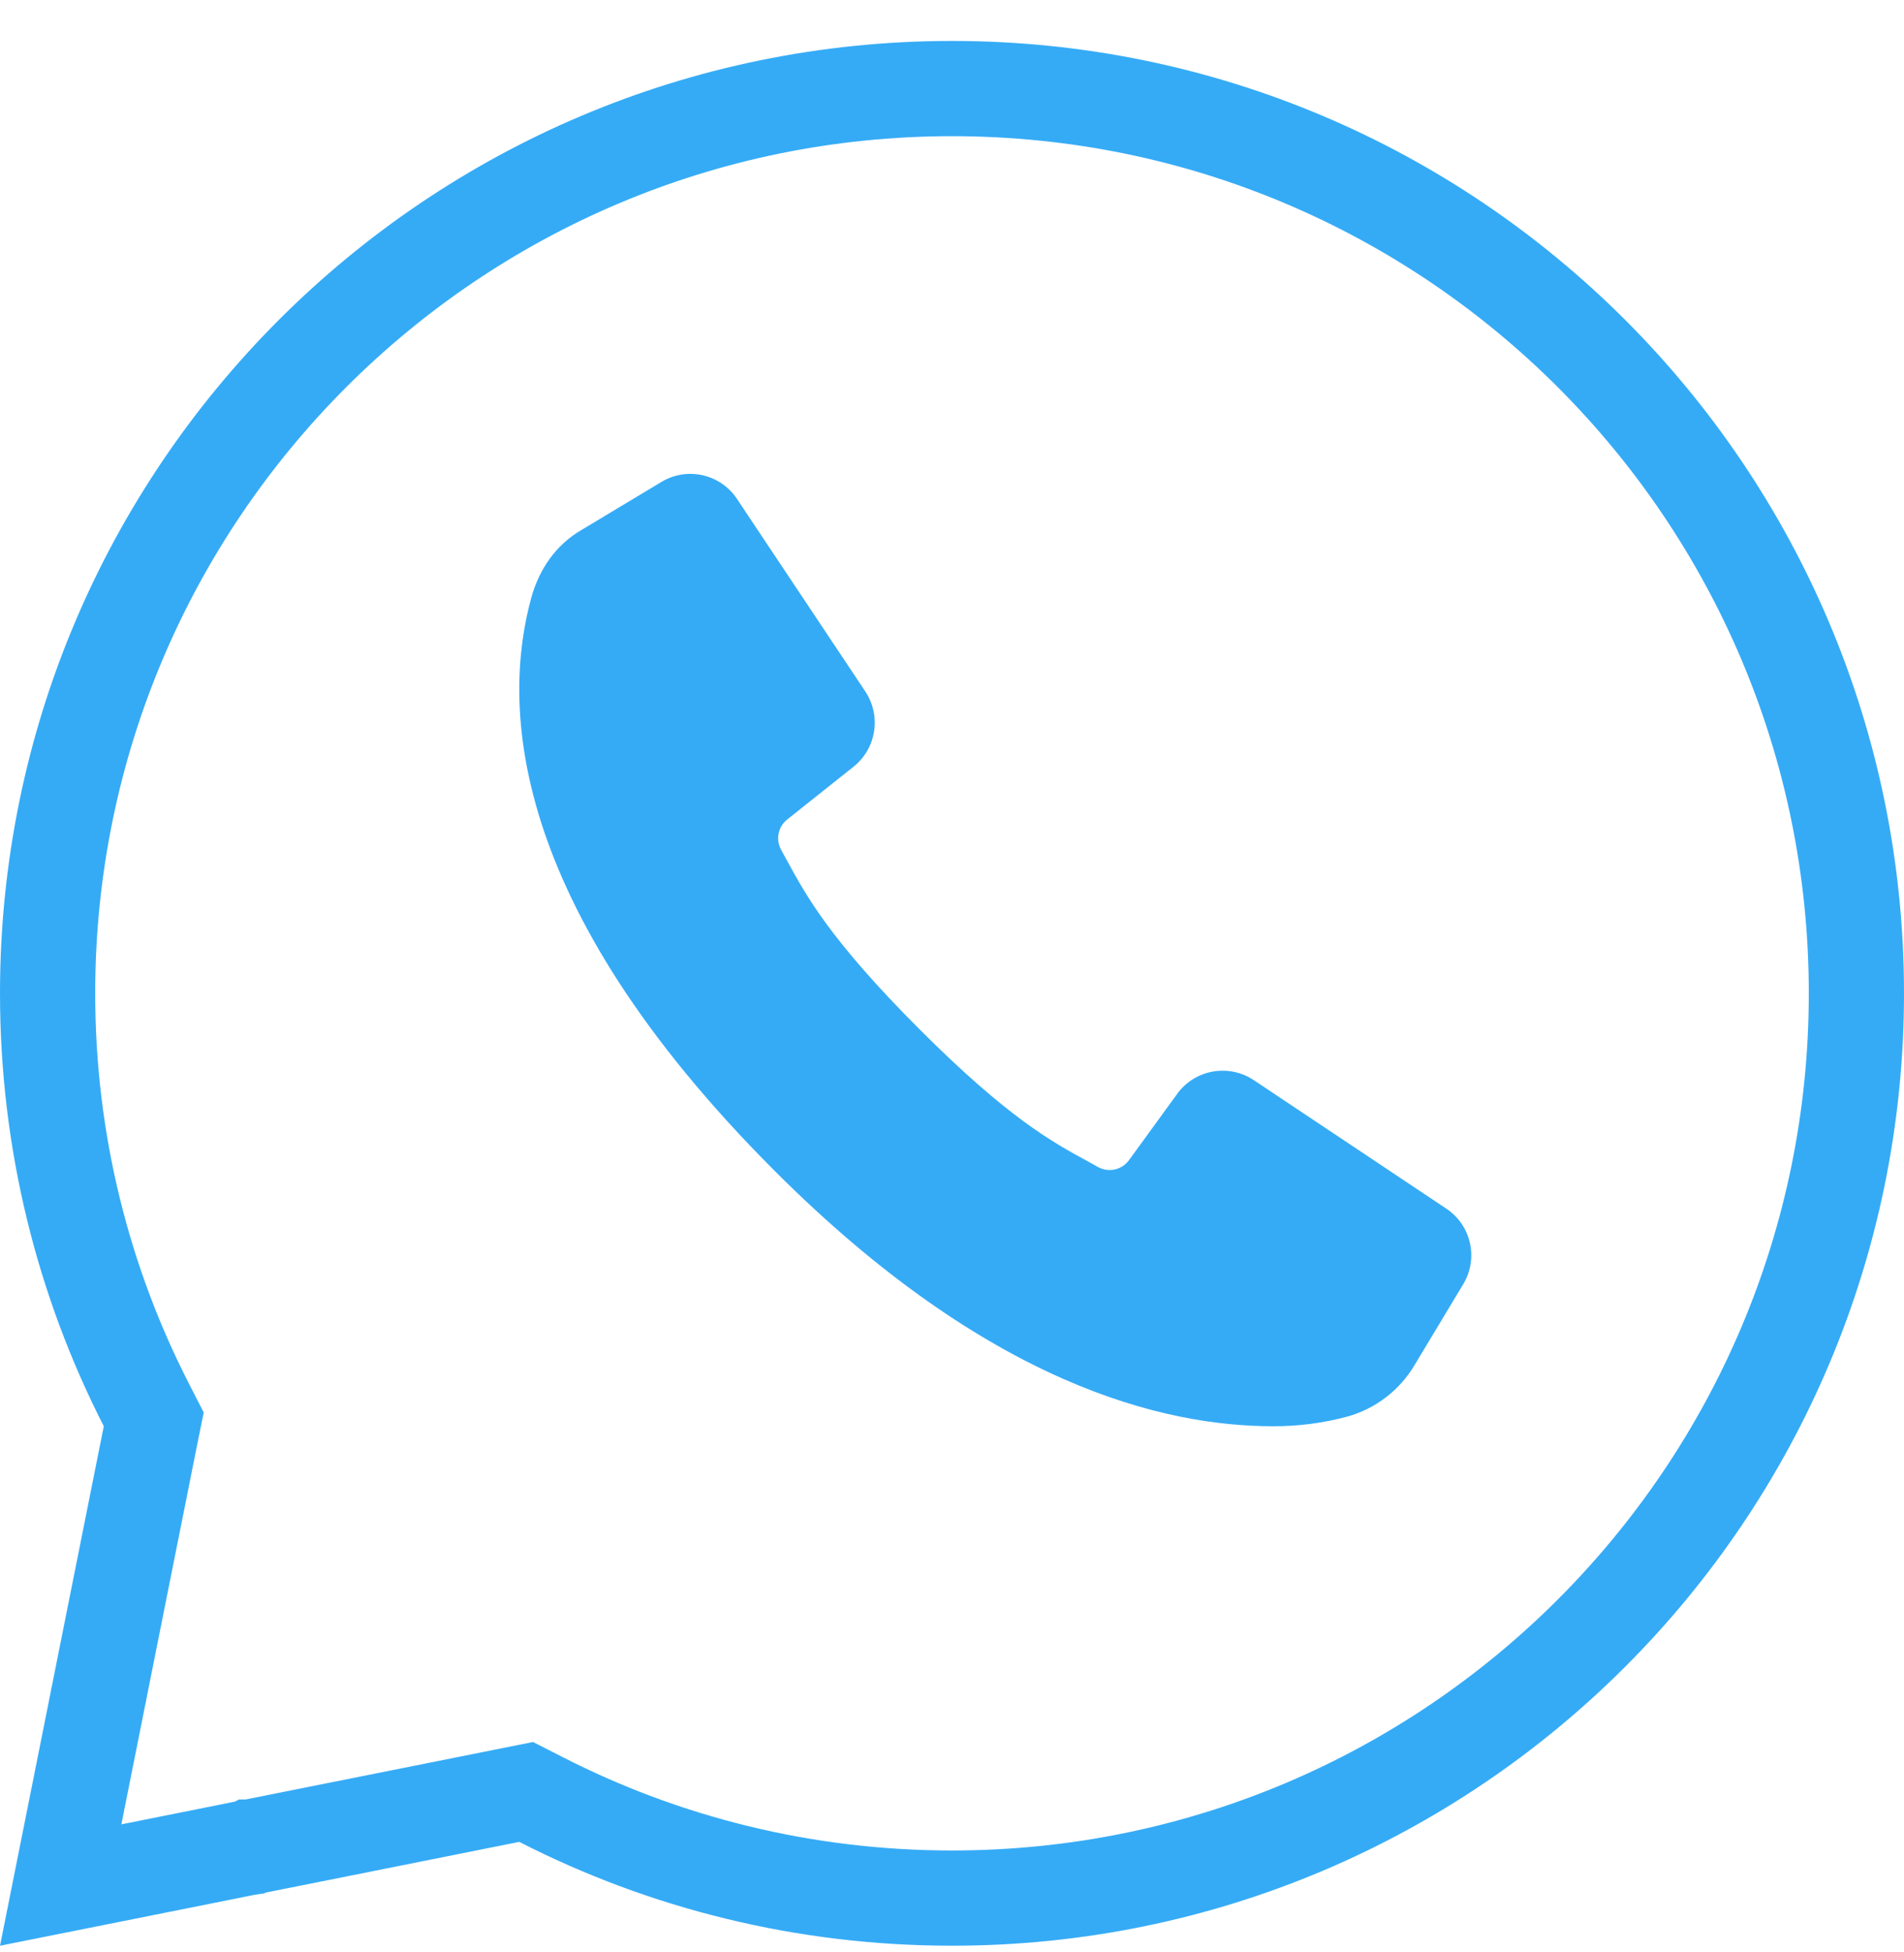 <svg width="40" height="41" viewBox="0 0 40 41" fill="none" xmlns="http://www.w3.org/2000/svg">
<path d="M3.161 30.147L3.23 29.806L3.071 29.496C1.747 26.906 1 23.972 1 20.86C1 10.367 9.507 1.86 20 1.86C30.494 1.86 39 10.367 39 20.86C39 31.354 30.494 39.86 20 39.86C16.888 39.86 13.954 39.113 11.364 37.789L11.054 37.631L10.713 37.699L5.94 38.653L5.344 38.772L5.269 38.787L5.261 38.789L5.26 38.789L5.26 38.789L5.259 38.789L5.259 38.789L5.259 38.789L5.259 38.789L5.257 38.79L5.248 38.791L5.173 38.806L4.577 38.926L1.275 39.586L1.935 36.284L2.054 35.687L2.069 35.612L2.071 35.603L2.071 35.602L2.071 35.602L2.071 35.602L2.071 35.602L2.071 35.602L2.071 35.602L2.071 35.602L2.071 35.6L2.073 35.591L2.088 35.517L2.207 34.92L3.161 30.147Z" stroke="#35ABF6" stroke-width="2"/>
<path d="M30.384 25.381L26.337 22.681C25.823 22.341 25.135 22.453 24.755 22.938L23.713 24.371C23.562 24.571 23.286 24.629 23.067 24.507L22.843 24.383C22.099 23.978 21.174 23.473 19.311 21.608C17.447 19.744 16.941 18.818 16.536 18.076L16.413 17.851C16.29 17.632 16.346 17.355 16.546 17.203L17.924 16.107C18.409 15.727 18.52 15.038 18.181 14.524L15.482 10.476C15.134 9.953 14.436 9.796 13.898 10.119L12.205 11.136C11.673 11.449 11.328 11.955 11.162 12.55C10.552 14.771 10.63 18.942 16.276 24.59C20.767 29.081 24.446 29.951 26.744 29.951C27.273 29.953 27.799 29.885 28.31 29.747C28.904 29.58 29.41 29.19 29.723 28.658L30.741 26.966C31.065 26.427 30.908 25.729 30.384 25.381Z" fill="#35ABF6"/>
</svg>
